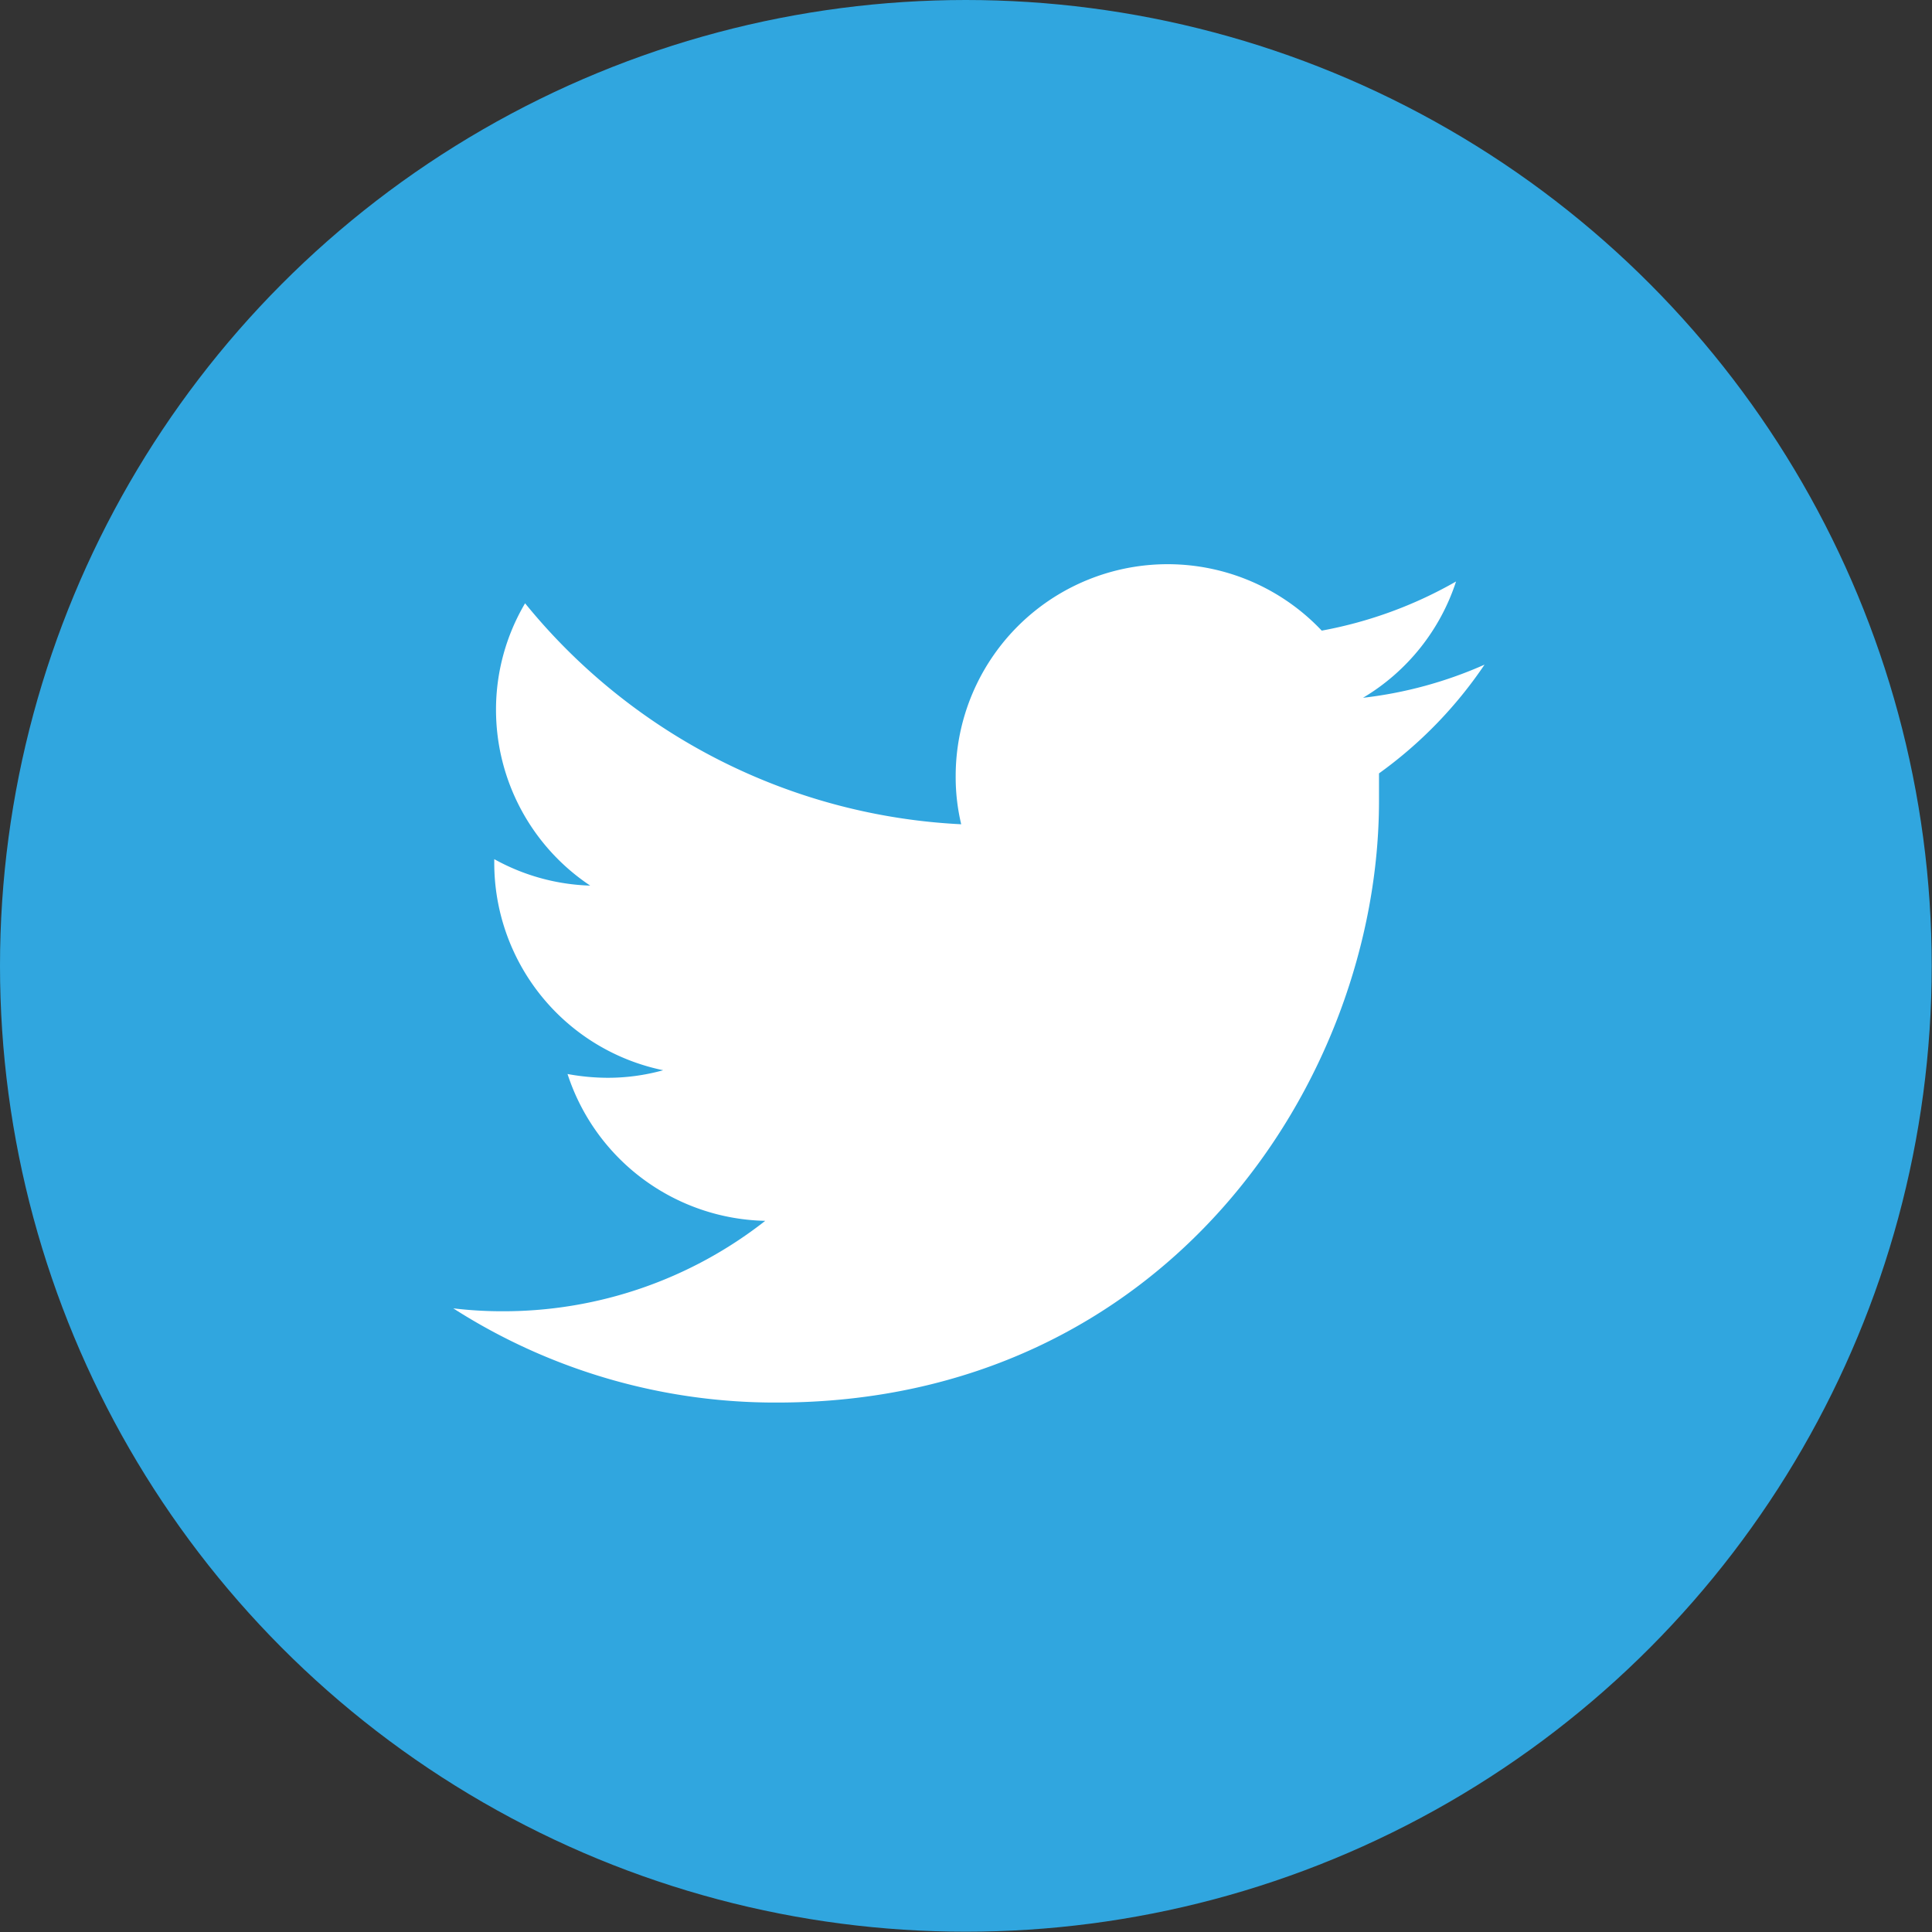 <svg xmlns="http://www.w3.org/2000/svg" viewBox="0 0 66.45 66.45"><rect x="0" y="0" width="66.45" height="66.45" fill="#333333" stroke="none"/><defs><style>.cls-1{fill:#30a6df;}.cls-2{fill:#fff;}</style></defs><title>アセット 35</title><g id="レイヤー_2" data-name="レイヤー 2"><g id="レイヤー_1-2" data-name="レイヤー 1"><circle class="cls-1" cx="33.22" cy="33.22" r="33.22"/><path class="cls-2" d="M47.43,26.6c0,.31,0,.62,0,.94,0,9.61-7.32,20.7-20.71,20.7A20.53,20.53,0,0,1,15.59,45a14.22,14.22,0,0,0,1.73.1,14.59,14.59,0,0,0,9-3.11,7.31,7.31,0,0,1-6.8-5.05,7.76,7.76,0,0,0,1.37.13,7.12,7.12,0,0,0,1.92-.26A7.28,7.28,0,0,1,17,29.65v-.1a7.24,7.24,0,0,0,3.3.91,7.27,7.27,0,0,1-3.24-6.05,7.19,7.19,0,0,1,1-3.66,20.63,20.63,0,0,0,15,7.6,7,7,0,0,1-.19-1.66,7.29,7.29,0,0,1,12.59-5A14.6,14.6,0,0,0,50.08,20a7.28,7.28,0,0,1-3.2,4,14.29,14.29,0,0,0,4.18-1.14A14.79,14.79,0,0,1,47.43,26.6Z"/></g></g></svg>